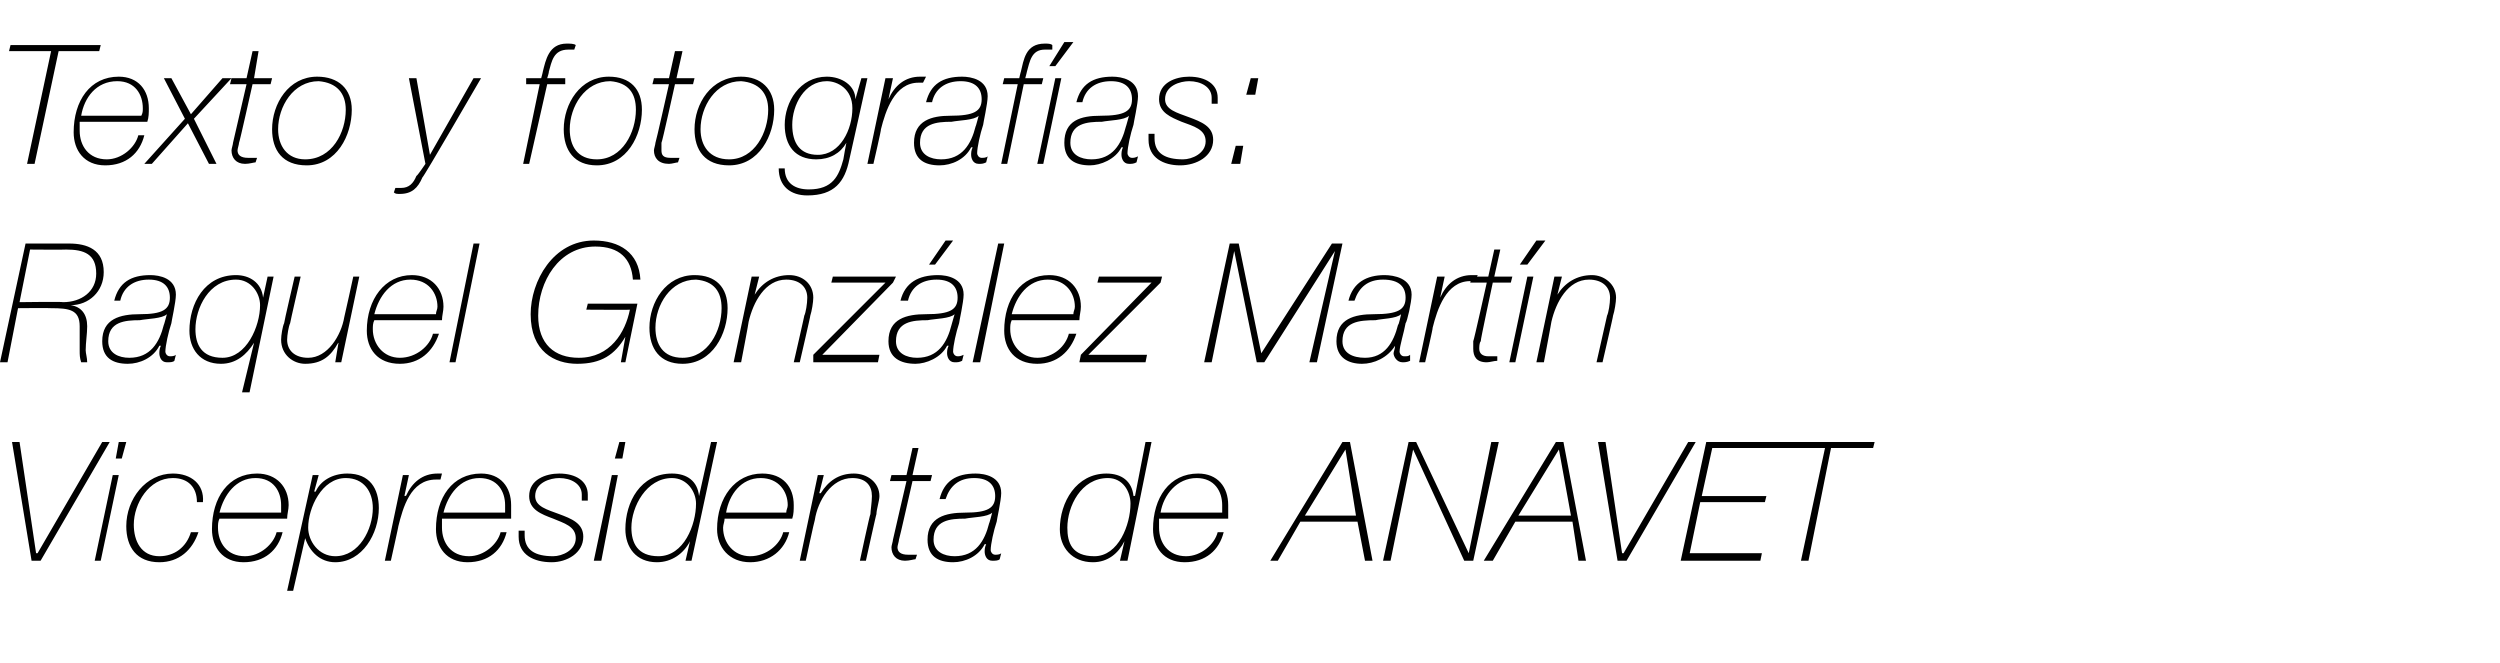 <?xml version="1.0" standalone="no"?><!DOCTYPE svg PUBLIC "-//W3C//DTD SVG 1.1//EN" "http://www.w3.org/Graphics/SVG/1.1/DTD/svg11.dtd"><svg xmlns="http://www.w3.org/2000/svg" version="1.1" width="166.3px" height="44.1px" viewBox="0 -3 166.3 44.1" style="top:-3px">  <desc>Texto y fotografías: Raquel González Martín Vicepresidenta de ANAVET</desc>  <defs/>  <g id="Polygon134670">    <path d="M 0.8 26.4 L 1.3 26.4 L 2.4 33.8 L 2.5 33.8 L 6.8 26.4 L 7.3 26.4 L 2.7 34.3 L 2.1 34.3 L 0.8 26.4 Z M 7.5 28.6 L 7.9 28.6 L 6.7 34.3 L 6.3 34.3 L 7.5 28.6 Z M 7.9 26.4 L 8.4 26.4 L 8.1 27.5 L 7.7 27.5 L 7.9 26.4 Z M 13.2 32.4 C 12.8 33.6 11.9 34.4 10.6 34.4 C 9.1 34.4 8.4 33.4 8.4 32 C 8.4 30.2 9.7 28.5 11.5 28.5 C 12.7 28.5 13.6 29.2 13.5 30.4 C 13.5 30.4 13.1 30.4 13.1 30.4 C 13.1 29.4 12.5 28.8 11.5 28.8 C 9.9 28.8 8.9 30.5 8.9 31.9 C 8.9 33 9.4 34 10.6 34 C 11.6 34 12.4 33.4 12.7 32.4 C 12.7 32.4 13.2 32.4 13.2 32.4 Z M 14.6 31.5 C 14.5 31.7 14.5 31.9 14.5 32.1 C 14.5 33.1 15.1 34 16.3 34 C 17.3 34 18.2 33.2 18.4 32.4 C 18.4 32.4 18.8 32.4 18.8 32.4 C 18.5 33.6 17.6 34.4 16.2 34.4 C 14.8 34.4 14.1 33.4 14.1 32.2 C 14.1 30.1 15.2 28.5 17.1 28.5 C 18.4 28.5 19.2 29.4 19.2 30.6 C 19.2 30.9 19.1 31.2 19.1 31.5 C 19.1 31.5 14.6 31.5 14.6 31.5 Z M 18.7 31.1 C 18.7 30.9 18.7 30.8 18.7 30.6 C 18.7 29.7 18.2 28.8 17 28.8 C 15.7 28.8 14.9 29.9 14.6 31.1 C 14.6 31.1 18.7 31.1 18.7 31.1 Z M 20.8 28.6 L 21.2 28.6 L 20.9 29.7 C 20.9 29.7 20.95 29.7 21 29.7 C 21.3 29 22.1 28.5 23.1 28.5 C 24.6 28.5 25.2 29.5 25.2 30.8 C 25.2 32.5 24.1 34.4 22.3 34.4 C 21.3 34.4 20.6 33.7 20.3 32.8 C 20.32 32.79 20.3 32.8 20.3 32.8 L 19.5 36.3 L 19.1 36.3 L 20.8 28.6 Z M 24.8 30.8 C 24.8 29.7 24.2 28.8 23 28.8 C 21.4 28.8 20.5 30.8 20.5 32.1 C 20.5 33 21.2 34 22.3 34 C 23.9 34 24.8 32.2 24.8 30.8 Z M 26.8 28.6 L 27.2 28.6 L 26.9 30 C 26.9 30 26.96 29.95 27 30 C 27.4 29.1 28.1 28.5 29.1 28.5 C 29.2 28.5 29.3 28.5 29.4 28.5 C 29.4 28.5 29.3 28.9 29.3 28.9 C 29.2 28.9 29.1 28.9 29 28.9 C 27.3 28.9 26.8 30.8 26.5 32 C 26.52 31.97 26 34.3 26 34.3 L 25.6 34.3 L 26.8 28.6 Z M 29.4 31.5 C 29.4 31.7 29.4 31.9 29.4 32.1 C 29.4 33.1 30 34 31.2 34 C 32.2 34 33.1 33.2 33.3 32.4 C 33.3 32.4 33.7 32.4 33.7 32.4 C 33.4 33.6 32.5 34.4 31.1 34.4 C 29.7 34.4 29 33.4 29 32.2 C 29 30.1 30.1 28.5 32 28.5 C 33.3 28.5 34 29.4 34 30.6 C 34 30.9 34 31.2 34 31.5 C 34 31.5 29.4 31.5 29.4 31.5 Z M 33.6 31.1 C 33.6 30.9 33.6 30.8 33.6 30.6 C 33.6 29.7 33.1 28.8 31.9 28.8 C 30.6 28.8 29.8 29.9 29.5 31.1 C 29.5 31.1 33.6 31.1 33.6 31.1 Z M 34.9 32.3 C 34.9 32.4 34.9 32.5 34.9 32.6 C 34.9 33.6 35.6 34 36.8 34 C 37.4 34 38.3 33.6 38.3 32.8 C 38.3 32 37.5 31.8 36.8 31.5 C 36 31.2 35.2 30.9 35.2 30 C 35.2 28.9 36.3 28.5 37.2 28.5 C 38.3 28.5 39.1 29 39.1 29.9 C 39.1 30 39.1 30.1 39.1 30.3 C 39.1 30.3 38.7 30.3 38.7 30.3 C 38.7 30.2 38.7 30.1 38.7 29.9 C 38.7 29.2 38 28.8 37.2 28.8 C 36.6 28.8 35.6 29.1 35.6 30 C 35.6 30.7 36.4 30.9 37.2 31.2 C 38 31.5 38.8 31.8 38.8 32.7 C 38.8 33.8 37.7 34.4 36.7 34.4 C 35.5 34.4 34.5 33.9 34.5 32.7 C 34.5 32.6 34.5 32.5 34.5 32.3 C 34.5 32.3 34.9 32.3 34.9 32.3 Z M 40.7 28.6 L 41.1 28.6 L 40 34.3 L 39.5 34.3 L 40.7 28.6 Z M 41.2 26.4 L 41.6 26.4 L 41.4 27.5 L 40.9 27.5 L 41.2 26.4 Z M 46.3 30.5 C 46.3 29.7 45.7 28.8 44.7 28.8 C 43 28.8 42 30.7 42 32.1 C 42 33.1 42.4 34 43.8 34 C 45.5 34 46.3 31.9 46.3 30.5 Z M 47.7 26.4 L 46 34.3 L 45.6 34.3 L 45.9 33 C 45.9 33 45.88 32.97 45.9 33 C 45.5 33.8 44.7 34.4 43.7 34.4 C 42.3 34.4 41.6 33.4 41.6 32.2 C 41.6 30.4 42.6 28.5 44.7 28.5 C 45.7 28.5 46.4 29 46.5 30 C 46.5 29.96 46.5 30 46.5 30 L 47.3 26.4 L 47.7 26.4 Z M 48.2 31.5 C 48.2 31.7 48.1 31.9 48.1 32.1 C 48.1 33.1 48.8 34 49.9 34 C 51 34 51.9 33.2 52.1 32.4 C 52.1 32.4 52.5 32.4 52.5 32.4 C 52.2 33.6 51.2 34.4 49.9 34.4 C 48.5 34.4 47.7 33.4 47.7 32.2 C 47.7 30.1 48.9 28.5 50.7 28.5 C 52.1 28.5 52.8 29.4 52.8 30.6 C 52.8 30.9 52.8 31.2 52.7 31.5 C 52.7 31.5 48.2 31.5 48.2 31.5 Z M 52.3 31.1 C 52.3 30.9 52.4 30.8 52.4 30.6 C 52.4 29.7 51.8 28.8 50.6 28.8 C 49.3 28.8 48.5 29.9 48.3 31.1 C 48.3 31.1 52.3 31.1 52.3 31.1 Z M 54.4 28.6 L 54.8 28.6 L 54.5 29.8 C 54.5 29.8 54.56 29.83 54.6 29.8 C 55.1 29 55.8 28.5 56.8 28.5 C 57.7 28.5 58.5 29.1 58.5 30 C 58.5 30.3 58.3 30.9 58.3 31.2 C 58.29 31.16 57.6 34.3 57.6 34.3 L 57.2 34.3 C 57.2 34.3 57.87 31.17 57.9 31.2 C 57.9 31 58 30.4 58 30 C 58 29.3 57.6 28.8 56.7 28.8 C 55.3 28.8 54.4 30.3 54.2 31.6 C 54.18 31.59 53.6 34.3 53.6 34.3 L 53.2 34.3 L 54.4 28.6 Z M 59.3 28.6 L 60.3 28.6 L 60.7 26.8 L 61.1 26.8 L 60.7 28.6 L 62 28.6 L 61.9 29 L 60.7 29 C 60.7 29 59.82 32.9 59.8 32.9 C 59.8 33 59.7 33.3 59.7 33.4 C 59.7 33.7 59.9 33.9 60.4 33.9 C 60.6 33.9 60.8 33.9 61 33.9 C 61 33.9 60.9 34.2 60.9 34.2 C 60.8 34.2 60.5 34.3 60.2 34.3 C 59.6 34.3 59.3 33.9 59.3 33.4 C 59.3 33.3 59.4 33 59.4 32.9 C 59.4 32.87 60.3 29 60.3 29 L 59.2 29 L 59.3 28.6 Z M 66 31.1 C 66 31.1 65.99 31.06 66 31.1 C 65.7 31.4 64.7 31.4 64.2 31.5 C 63.2 31.5 62.1 31.6 62.1 32.9 C 62.1 33.7 62.8 34 63.5 34 C 64.9 34 65.5 33 65.8 31.8 C 65.81 31.83 66 31.1 66 31.1 Z M 62.5 30.2 C 62.8 29 63.6 28.5 64.9 28.5 C 65.5 28.5 66.6 28.7 66.6 29.8 C 66.6 30.3 66.3 31.6 66.3 31.7 C 66.1 32.3 65.9 33.2 65.9 33.6 C 65.9 33.7 66 33.9 66.2 33.9 C 66.3 33.9 66.5 33.9 66.6 33.8 C 66.6 33.8 66.5 34.2 66.5 34.2 C 66.4 34.3 66.2 34.3 66 34.3 C 65.6 34.3 65.5 33.9 65.5 33.7 C 65.5 33.6 65.5 33.4 65.6 33.2 C 65.6 33.2 65.5 33.2 65.5 33.2 C 65.1 34 64.2 34.4 63.4 34.4 C 62.4 34.4 61.7 34 61.7 32.9 C 61.7 31.4 62.9 31.1 64.2 31.1 C 65.7 31.1 66.2 30.8 66.2 30 C 66.2 29.3 65.8 28.8 64.8 28.8 C 63.8 28.8 63.2 29.3 62.9 30.2 C 62.9 30.2 62.5 30.2 62.5 30.2 Z M 75.2 30.5 C 75.2 29.7 74.7 28.8 73.7 28.8 C 71.9 28.8 71 30.7 71 32.1 C 71 33.1 71.3 34 72.8 34 C 74.4 34 75.2 31.9 75.2 30.5 Z M 76.6 26.4 L 75 34.3 L 74.5 34.3 L 74.8 33 C 74.8 33 74.82 32.97 74.8 33 C 74.4 33.8 73.7 34.4 72.7 34.4 C 71.3 34.4 70.5 33.4 70.5 32.2 C 70.5 30.4 71.6 28.5 73.6 28.5 C 74.6 28.5 75.3 29 75.4 30 C 75.44 29.96 75.5 30 75.5 30 L 76.2 26.4 L 76.6 26.4 Z M 77.1 31.5 C 77.1 31.7 77.1 31.9 77.1 32.1 C 77.1 33.1 77.7 34 78.9 34 C 79.9 34 80.8 33.2 81 32.4 C 81 32.4 81.4 32.4 81.4 32.4 C 81.1 33.6 80.2 34.4 78.8 34.4 C 77.4 34.4 76.7 33.4 76.7 32.2 C 76.7 30.1 77.8 28.5 79.7 28.5 C 81 28.5 81.7 29.4 81.7 30.6 C 81.7 30.9 81.7 31.2 81.7 31.5 C 81.7 31.5 77.1 31.5 77.1 31.5 Z M 81.3 31.1 C 81.3 30.9 81.3 30.8 81.3 30.6 C 81.3 29.7 80.8 28.8 79.6 28.8 C 78.3 28.8 77.4 29.9 77.2 31.1 C 77.2 31.1 81.3 31.1 81.3 31.1 Z M 86.8 31.3 L 90.2 31.3 L 89.5 26.9 L 86.8 31.3 Z M 89.3 26.4 L 89.8 26.4 L 91.3 34.3 L 90.8 34.3 L 90.3 31.7 L 86.5 31.7 L 85 34.3 L 84.5 34.3 L 89.3 26.4 Z M 93.7 26.4 L 94.2 26.4 L 97.7 33.8 L 97.7 33.8 L 99.2 26.4 L 99.7 26.4 L 98 34.3 L 97.4 34.3 L 94 26.9 L 94 26.9 L 92.5 34.3 L 92 34.3 L 93.7 26.4 Z M 101 31.3 L 104.5 31.3 L 103.7 26.9 L 101 31.3 Z M 103.5 26.4 L 104 26.4 L 105.5 34.3 L 105 34.3 L 104.6 31.7 L 100.8 31.7 L 99.3 34.3 L 98.7 34.3 L 103.5 26.4 Z M 106.3 26.4 L 106.8 26.4 L 107.9 33.8 L 108 33.8 L 112.3 26.4 L 112.8 26.4 L 108.2 34.3 L 107.6 34.3 L 106.3 26.4 Z M 113.5 26.4 L 118.6 26.4 L 118.5 26.8 L 113.9 26.8 L 113.2 30 L 117.5 30 L 117.4 30.4 L 113.1 30.4 L 112.4 33.8 L 117.2 33.8 L 117.1 34.3 L 111.8 34.3 L 113.5 26.4 Z M 118.5 26.8 L 118.6 26.4 L 124.7 26.4 L 124.6 26.8 L 121.8 26.8 L 120.3 34.3 L 119.8 34.3 L 121.4 26.8 L 118.5 26.8 Z " stroke="none" fill="#000"/>  </g>  <g id="Polygon134669">    <path d="M 1.7 13.2 C 1.7 13.2 4.55 13.2 4.6 13.2 C 5.8 13.2 6.9 13.6 6.9 15.1 C 6.9 16.4 5.9 17.3 4.7 17.3 C 4.7 17.3 4.7 17.3 4.7 17.3 C 5.4 17.4 5.8 17.9 5.8 18.7 C 5.8 19.2 5.7 19.8 5.7 20.3 C 5.7 20.5 5.8 20.8 5.8 21.1 C 5.8 21.1 5.4 21.1 5.4 21.1 C 5.3 20.8 5.3 20.6 5.3 20.3 C 5.3 19.7 5.3 19.4 5.3 18.7 C 5.3 17.6 4.6 17.5 3.4 17.5 C 3.4 17.48 1.2 17.5 1.2 17.5 L 0.5 21.1 L 0 21.1 L 1.7 13.2 Z M 1.3 17.1 C 1.3 17.1 4.17 17.06 4.2 17.1 C 5.4 17.1 6.4 16.4 6.4 15.2 C 6.4 13.9 5.6 13.6 4.4 13.6 C 4.36 13.62 2 13.6 2 13.6 L 1.3 17.1 Z M 11.1 17.9 C 11.1 17.9 11.09 17.86 11.1 17.9 C 10.8 18.2 9.8 18.2 9.3 18.3 C 8.3 18.3 7.2 18.4 7.2 19.7 C 7.2 20.5 7.9 20.8 8.6 20.8 C 10 20.8 10.6 19.8 10.9 18.6 C 10.91 18.63 11.1 17.9 11.1 17.9 Z M 7.6 17 C 7.9 15.8 8.7 15.3 10 15.3 C 10.6 15.3 11.7 15.5 11.7 16.6 C 11.7 17.1 11.4 18.4 11.4 18.5 C 11.2 19.1 11 20 11 20.4 C 11 20.5 11.1 20.7 11.3 20.7 C 11.4 20.7 11.6 20.7 11.7 20.6 C 11.7 20.6 11.6 21 11.6 21 C 11.5 21.1 11.3 21.1 11.1 21.1 C 10.7 21.1 10.6 20.7 10.6 20.5 C 10.6 20.4 10.6 20.2 10.7 20 C 10.7 20 10.6 20 10.6 20 C 10.2 20.8 9.3 21.2 8.5 21.2 C 7.5 21.2 6.8 20.8 6.8 19.7 C 6.8 18.2 8 17.9 9.3 17.9 C 10.8 17.9 11.3 17.6 11.3 16.8 C 11.3 16.1 10.9 15.6 9.9 15.6 C 8.9 15.6 8.2 16.1 8 17 C 8 17 7.6 17 7.6 17 Z M 17.3 17.3 C 17.3 16.5 16.7 15.6 15.7 15.6 C 13.9 15.6 13 17.5 13 18.9 C 13 19.9 13.4 20.8 14.8 20.8 C 16.4 20.8 17.3 18.7 17.3 17.3 Z M 16.6 23.1 L 16.1 23.1 L 16.9 19.8 C 16.9 19.8 16.86 19.77 16.9 19.8 C 16.4 20.6 15.7 21.2 14.7 21.2 C 13.3 21.2 12.6 20.2 12.6 19 C 12.6 17.2 13.6 15.3 15.7 15.3 C 16.6 15.3 17.4 15.8 17.5 16.8 C 17.48 16.76 17.5 16.8 17.5 16.8 L 17.8 15.4 L 18.2 15.4 L 16.6 23.1 Z M 22.7 21.1 L 22.3 21.1 L 22.5 19.9 C 22.5 19.9 22.53 19.84 22.5 19.8 C 22 20.7 21.4 21.2 20.3 21.2 C 19.5 21.2 18.7 20.6 18.7 19.6 C 18.7 19.3 18.8 18.7 18.9 18.5 C 18.88 18.49 19.6 15.4 19.6 15.4 L 20 15.4 C 20 15.4 19.29 18.48 19.3 18.5 C 19.2 18.7 19.1 19.3 19.1 19.6 C 19.1 20.3 19.6 20.8 20.5 20.8 C 21.8 20.8 22.7 19.3 22.9 18.1 C 22.92 18.06 23.5 15.4 23.5 15.4 L 23.9 15.4 L 22.7 21.1 Z M 24.9 18.3 C 24.8 18.5 24.8 18.7 24.8 18.9 C 24.8 19.9 25.5 20.8 26.6 20.8 C 27.7 20.8 28.6 20 28.8 19.2 C 28.8 19.2 29.2 19.2 29.2 19.2 C 28.8 20.4 27.9 21.2 26.6 21.2 C 25.1 21.2 24.4 20.2 24.4 19 C 24.4 16.9 25.6 15.3 27.4 15.3 C 28.7 15.3 29.5 16.2 29.5 17.4 C 29.5 17.7 29.4 18 29.4 18.3 C 29.4 18.3 24.9 18.3 24.9 18.3 Z M 29 17.9 C 29 17.7 29.1 17.6 29.1 17.4 C 29.1 16.5 28.5 15.6 27.3 15.6 C 26 15.6 25.2 16.7 24.9 17.9 C 24.9 17.9 29 17.9 29 17.9 Z M 31.5 13.2 L 31.9 13.2 L 30.3 21.1 L 29.9 21.1 L 31.5 13.2 Z M 42.1 15.6 C 42 14.2 41.2 13.4 39.6 13.4 C 37.2 13.4 35.8 15.7 35.8 18 C 35.8 19.9 36.9 20.8 38.5 20.8 C 40.6 20.8 41.6 19.1 41.9 17.6 C 41.92 17.62 39 17.6 39 17.6 L 39.1 17.2 L 42.4 17.2 L 41.6 21.1 L 41.3 21.1 L 41.6 19.4 C 41.6 19.4 41.57 19.44 41.6 19.4 C 40.9 20.6 40 21.2 38.4 21.2 C 36.9 21.2 35.3 20.4 35.3 17.9 C 35.3 15.7 36.8 13 39.5 13 C 41.2 13 42.5 13.8 42.6 15.6 C 42.6 15.6 42.1 15.6 42.1 15.6 Z M 43.6 18.8 C 43.6 19.9 44.1 20.8 45.4 20.8 C 47.1 20.8 48 19 48 17.5 C 48 16.4 47.5 15.7 46.3 15.6 C 44.6 15.6 43.6 17.3 43.6 18.8 Z M 48.4 17.5 C 48.4 19.2 47.4 21.2 45.4 21.2 C 43.9 21.2 43.2 20.2 43.2 18.8 C 43.2 17.1 44.3 15.3 46.2 15.3 C 47.6 15.3 48.4 16.1 48.4 17.5 Z M 50 15.4 L 50.5 15.4 L 50.2 16.6 C 50.2 16.6 50.2 16.63 50.2 16.6 C 50.7 15.8 51.5 15.3 52.5 15.3 C 53.4 15.3 54.1 15.9 54.1 16.8 C 54.1 17.1 54 17.7 53.9 18 C 53.93 17.96 53.2 21.1 53.2 21.1 L 52.8 21.1 C 52.8 21.1 53.52 17.97 53.5 18 C 53.6 17.8 53.7 17.2 53.7 16.8 C 53.7 16.1 53.2 15.6 52.3 15.6 C 50.9 15.6 50.1 17.1 49.8 18.4 C 49.82 18.39 49.3 21.1 49.3 21.1 L 48.8 21.1 L 50 15.4 Z M 54.1 20.6 L 58.9 15.8 L 55.3 15.8 L 55.4 15.4 L 59.6 15.4 L 59.4 15.8 L 54.7 20.6 L 58.5 20.6 L 58.4 21.1 L 54.1 21.1 L 54.1 20.6 Z M 63.5 17.9 C 63.5 17.9 63.47 17.86 63.5 17.9 C 63.2 18.2 62.2 18.2 61.7 18.3 C 60.7 18.3 59.6 18.4 59.6 19.7 C 59.6 20.5 60.3 20.8 61 20.8 C 62.4 20.8 63 19.8 63.3 18.6 C 63.29 18.63 63.5 17.9 63.5 17.9 Z M 59.9 17 C 60.2 15.8 61.1 15.3 62.4 15.3 C 63 15.3 64.1 15.5 64.1 16.6 C 64.1 17.1 63.8 18.4 63.8 18.5 C 63.6 19.1 63.4 20 63.4 20.4 C 63.4 20.5 63.5 20.7 63.7 20.7 C 63.8 20.7 63.9 20.7 64.1 20.6 C 64.1 20.6 64 21 64 21 C 63.8 21.1 63.7 21.1 63.5 21.1 C 63.1 21.1 63 20.7 63 20.5 C 63 20.4 63 20.2 63.1 20 C 63.1 20 63 20 63 20 C 62.6 20.8 61.6 21.2 60.9 21.2 C 59.9 21.2 59.1 20.8 59.1 19.7 C 59.1 18.2 60.3 17.9 61.6 17.9 C 63.2 17.9 63.7 17.6 63.7 16.8 C 63.7 16.1 63.3 15.6 62.3 15.6 C 61.3 15.6 60.6 16.1 60.4 17 C 60.4 17 59.9 17 59.9 17 Z M 62.9 13 L 63.4 13 L 62.2 14.6 L 61.8 14.6 L 62.9 13 Z M 66.4 13.2 L 66.8 13.2 L 65.2 21.1 L 64.7 21.1 L 66.4 13.2 Z M 67.3 18.3 C 67.2 18.5 67.2 18.7 67.2 18.9 C 67.2 19.9 67.9 20.8 69 20.8 C 70.1 20.8 70.9 20 71.1 19.2 C 71.1 19.2 71.6 19.2 71.6 19.2 C 71.2 20.4 70.3 21.2 69 21.2 C 67.5 21.2 66.8 20.2 66.8 19 C 66.8 16.9 67.9 15.3 69.8 15.3 C 71.1 15.3 71.9 16.2 71.9 17.4 C 71.9 17.7 71.8 18 71.8 18.3 C 71.8 18.3 67.3 18.3 67.3 18.3 Z M 71.4 17.9 C 71.4 17.7 71.5 17.6 71.5 17.4 C 71.5 16.5 70.9 15.6 69.7 15.6 C 68.4 15.6 67.6 16.7 67.3 17.9 C 67.3 17.9 71.4 17.9 71.4 17.9 Z M 71.9 20.6 L 76.6 15.8 L 73 15.8 L 73.1 15.4 L 77.3 15.4 L 77.2 15.8 L 72.4 20.6 L 76.3 20.6 L 76.2 21.1 L 71.8 21.1 L 71.9 20.6 Z M 81.8 13.2 L 82.4 13.2 L 83.9 20.5 L 83.9 20.5 L 88.6 13.2 L 89.3 13.2 L 87.6 21.1 L 87.1 21.1 L 88.8 13.7 L 88.8 13.7 L 84.1 21.1 L 83.6 21.1 L 82.1 13.7 L 82.1 13.7 L 80.6 21.1 L 80.1 21.1 L 81.8 13.2 Z M 93.2 17.9 C 93.2 17.9 93.22 17.86 93.2 17.9 C 92.9 18.2 91.9 18.2 91.5 18.3 C 90.4 18.3 89.3 18.4 89.3 19.7 C 89.3 20.5 90 20.8 90.8 20.8 C 92.1 20.8 92.7 19.8 93 18.6 C 93.05 18.63 93.2 17.9 93.2 17.9 Z M 89.7 17 C 90 15.8 90.9 15.3 92.1 15.3 C 92.7 15.3 93.9 15.5 93.9 16.6 C 93.9 17.1 93.6 18.4 93.5 18.5 C 93.4 19.1 93.1 20 93.1 20.4 C 93.1 20.5 93.2 20.7 93.4 20.7 C 93.6 20.7 93.7 20.7 93.8 20.6 C 93.8 20.6 93.8 21 93.8 21 C 93.6 21.1 93.4 21.1 93.3 21.1 C 92.9 21.1 92.7 20.7 92.7 20.5 C 92.7 20.4 92.8 20.2 92.8 20 C 92.8 20 92.8 20 92.8 20 C 92.3 20.8 91.4 21.2 90.6 21.2 C 89.7 21.2 88.9 20.8 88.9 19.7 C 88.9 18.2 90.1 17.9 91.4 17.9 C 93 17.9 93.5 17.6 93.5 16.8 C 93.5 16.1 93.1 15.6 92 15.6 C 91 15.6 90.4 16.1 90.1 17 C 90.1 17 89.7 17 89.7 17 Z M 95.6 15.4 L 96.1 15.4 L 95.8 16.8 C 95.8 16.8 95.78 16.75 95.8 16.8 C 96.2 15.9 96.9 15.3 97.9 15.3 C 98 15.3 98.1 15.3 98.3 15.3 C 98.3 15.3 98.1 15.7 98.1 15.7 C 98 15.7 97.9 15.7 97.8 15.7 C 96.2 15.7 95.6 17.6 95.3 18.8 C 95.34 18.77 94.8 21.1 94.8 21.1 L 94.4 21.1 L 95.6 15.4 Z M 97.9 15.4 L 99 15.4 L 99.4 13.6 L 99.8 13.6 L 99.4 15.4 L 100.6 15.4 L 100.5 15.8 L 99.3 15.8 C 99.3 15.8 98.46 19.7 98.5 19.7 C 98.4 19.8 98.4 20.1 98.4 20.2 C 98.4 20.5 98.6 20.7 99 20.7 C 99.2 20.7 99.4 20.7 99.6 20.7 C 99.6 20.7 99.6 21 99.6 21 C 99.4 21 99.1 21.1 98.9 21.1 C 98.2 21.1 98 20.7 98 20.2 C 98 20.1 98 19.8 98 19.7 C 98.04 19.67 98.9 15.8 98.9 15.8 L 97.8 15.8 L 97.9 15.4 Z M 100.4 21.1 L 101.6 15.4 L 102 15.4 L 100.8 21.1 L 100.4 21.1 Z M 102.2 13 L 102.8 13 L 101.6 14.6 L 101.1 14.6 L 102.2 13 Z M 103.4 15.4 L 103.9 15.4 L 103.6 16.6 C 103.6 16.6 103.6 16.63 103.6 16.6 C 104.1 15.8 104.9 15.3 105.9 15.3 C 106.7 15.3 107.5 15.9 107.5 16.8 C 107.5 17.1 107.4 17.7 107.3 18 C 107.33 17.96 106.6 21.1 106.6 21.1 L 106.2 21.1 C 106.2 21.1 106.91 17.97 106.9 18 C 107 17.8 107.1 17.2 107.1 16.8 C 107.1 16.1 106.6 15.6 105.7 15.6 C 104.3 15.6 103.5 17.1 103.2 18.4 C 103.21 18.39 102.7 21.1 102.7 21.1 L 102.2 21.1 L 103.4 15.4 Z " stroke="none" fill="#000"/>  </g>  <g id="Polygon134668">    <path d="M 0.6 0.4 L 0.7 0 L 6.7 0 L 6.6 0.4 L 3.9 0.4 L 2.3 7.9 L 1.8 7.9 L 3.4 0.4 L 0.6 0.4 Z M 5.3 5.1 C 5.3 5.3 5.3 5.5 5.3 5.7 C 5.3 6.7 5.9 7.6 7.1 7.6 C 8.1 7.6 9 6.8 9.2 6 C 9.2 6 9.6 6 9.6 6 C 9.3 7.2 8.4 8 7 8 C 5.6 8 4.9 7 4.9 5.8 C 4.9 3.7 6 2.1 7.9 2.1 C 9.2 2.1 9.9 3 9.9 4.2 C 9.9 4.5 9.9 4.8 9.8 5.1 C 9.8 5.1 5.3 5.1 5.3 5.1 Z M 9.4 4.7 C 9.5 4.5 9.5 4.4 9.5 4.2 C 9.5 3.3 9 2.4 7.8 2.4 C 6.4 2.4 5.6 3.5 5.4 4.7 C 5.4 4.7 9.4 4.7 9.4 4.7 Z M 12.7 4.6 L 14.8 2.2 L 15.4 2.2 L 12.9 4.9 L 14.4 7.9 L 13.9 7.9 L 12.5 5.2 L 10.1 7.9 L 9.6 7.9 L 12.3 4.9 L 10.9 2.2 L 11.4 2.2 L 12.7 4.6 Z M 15.4 2.2 L 16.4 2.2 L 16.8 0.4 L 17.2 0.4 L 16.9 2.2 L 18.1 2.2 L 18 2.6 L 16.8 2.6 C 16.8 2.6 15.93 6.5 15.9 6.5 C 15.9 6.6 15.8 6.9 15.8 7 C 15.8 7.3 16 7.5 16.5 7.5 C 16.7 7.5 16.9 7.5 17.1 7.5 C 17.1 7.5 17 7.8 17 7.8 C 16.9 7.8 16.6 7.9 16.3 7.9 C 15.7 7.9 15.4 7.5 15.4 7 C 15.4 6.9 15.5 6.6 15.5 6.5 C 15.51 6.47 16.4 2.6 16.4 2.6 L 15.3 2.6 L 15.4 2.2 Z M 18.5 5.6 C 18.5 6.7 19.1 7.6 20.3 7.6 C 22.1 7.6 23 5.8 23 4.3 C 23 3.2 22.4 2.5 21.2 2.4 C 19.5 2.4 18.5 4.1 18.5 5.6 Z M 23.4 4.3 C 23.4 6 22.4 8 20.4 8 C 18.8 8 18.1 7 18.1 5.6 C 18.1 3.9 19.2 2.1 21.1 2.1 C 22.5 2.1 23.4 2.9 23.4 4.3 Z M 26.3 9.5 C 26.4 9.5 26.5 9.5 26.7 9.5 C 27.2 9.5 27.5 9.2 27.7 8.7 C 27.74 8.73 28.3 7.9 28.3 7.9 L 27.2 2.2 L 27.7 2.2 L 28.6 7.3 L 31.5 2.2 L 32 2.2 C 32 2.2 28.15 8.84 28.1 8.8 C 27.8 9.5 27.4 9.9 26.6 9.9 C 26.4 9.9 26.3 9.9 26.2 9.8 C 26.2 9.8 26.3 9.5 26.3 9.5 Z M 36 2.2 C 36 2.2 36.12 1.76 36.1 1.8 C 36.3 1 36.5 -0.1 37.7 -0.1 C 37.9 -0.1 38.2 -0.1 38.3 0 C 38.3 0 38.2 0.3 38.2 0.3 C 38.1 0.3 37.9 0.3 37.8 0.3 C 36.8 0.3 36.7 1.1 36.5 1.8 C 36.54 1.76 36.4 2.2 36.4 2.2 L 37.6 2.2 L 37.6 2.6 L 36.4 2.6 L 35.2 7.9 L 34.8 7.9 L 35.9 2.6 L 35 2.6 L 35 2.2 L 36 2.2 Z M 37.9 5.6 C 37.9 6.7 38.4 7.6 39.7 7.6 C 41.4 7.6 42.3 5.8 42.3 4.3 C 42.3 3.2 41.8 2.5 40.6 2.4 C 38.9 2.4 37.9 4.1 37.9 5.6 Z M 42.7 4.3 C 42.7 6 41.7 8 39.7 8 C 38.2 8 37.5 7 37.5 5.6 C 37.5 3.9 38.6 2.1 40.5 2.1 C 41.9 2.1 42.7 2.9 42.7 4.3 Z M 43.5 2.2 L 44.5 2.2 L 44.9 0.4 L 45.4 0.4 L 45 2.2 L 46.2 2.2 L 46.1 2.6 L 44.9 2.6 C 44.9 2.6 44.04 6.5 44 6.5 C 44 6.6 44 6.9 44 7 C 44 7.3 44.1 7.5 44.6 7.5 C 44.8 7.5 45 7.5 45.2 7.5 C 45.2 7.5 45.1 7.8 45.1 7.8 C 45 7.8 44.7 7.9 44.5 7.9 C 43.8 7.9 43.5 7.5 43.5 7 C 43.5 6.9 43.6 6.6 43.6 6.5 C 43.63 6.47 44.5 2.6 44.5 2.6 L 43.4 2.6 L 43.5 2.2 Z M 46.6 5.6 C 46.6 6.7 47.2 7.6 48.5 7.6 C 50.2 7.6 51.1 5.8 51.1 4.3 C 51.1 3.2 50.5 2.5 49.3 2.4 C 47.6 2.4 46.6 4.1 46.6 5.6 Z M 51.5 4.3 C 51.5 6 50.5 8 48.5 8 C 46.9 8 46.2 7 46.2 5.6 C 46.2 3.9 47.3 2.1 49.3 2.1 C 50.6 2.1 51.5 2.9 51.5 4.3 Z M 52.2 8.2 C 52.2 9.2 52.9 9.6 53.8 9.6 C 55.4 9.6 55.8 8.7 56.1 7.6 C 56.09 7.59 56.3 6.5 56.3 6.5 C 56.3 6.5 56.32 6.47 56.3 6.5 C 55.9 7.2 55.2 7.6 54.3 7.6 C 52.9 7.6 52.2 6.7 52.2 5.3 C 52.2 3.8 53.2 2.1 55 2.1 C 56 2.1 56.9 2.7 56.9 3.6 C 56.91 3.64 56.9 3.6 56.9 3.6 L 57.3 2.2 L 57.7 2.2 C 57.7 2.2 56.51 7.59 56.5 7.6 C 56.2 9.1 55.5 10 53.7 10 C 52.6 10 51.8 9.4 51.8 8.2 C 51.8 8.2 52.2 8.2 52.2 8.2 Z M 52.7 5.3 C 52.7 6.5 53.2 7.3 54.4 7.3 C 55.9 7.3 56.7 5.6 56.7 4.2 C 56.7 2.9 55.7 2.4 55 2.4 C 53.5 2.4 52.7 4 52.7 5.3 Z M 58.9 2.2 L 59.4 2.2 L 59.1 3.6 C 59.1 3.6 59.08 3.55 59.1 3.6 C 59.5 2.7 60.2 2.1 61.2 2.1 C 61.3 2.1 61.4 2.1 61.6 2.1 C 61.6 2.1 61.4 2.5 61.4 2.5 C 61.3 2.5 61.2 2.5 61.1 2.5 C 59.5 2.5 58.9 4.4 58.6 5.6 C 58.64 5.57 58.1 7.9 58.1 7.9 L 57.7 7.9 L 58.9 2.2 Z M 65.1 4.7 C 65.1 4.7 65.09 4.66 65.1 4.7 C 64.8 5 63.8 5 63.3 5.1 C 62.3 5.1 61.2 5.2 61.2 6.5 C 61.2 7.3 61.9 7.6 62.6 7.6 C 64 7.6 64.6 6.6 64.9 5.4 C 64.91 5.43 65.1 4.7 65.1 4.7 Z M 61.6 3.8 C 61.9 2.6 62.7 2.1 64 2.1 C 64.6 2.1 65.7 2.3 65.7 3.4 C 65.7 3.9 65.4 5.2 65.4 5.3 C 65.2 5.9 65 6.8 65 7.2 C 65 7.3 65.1 7.5 65.3 7.5 C 65.4 7.5 65.6 7.5 65.7 7.4 C 65.7 7.4 65.6 7.8 65.6 7.8 C 65.4 7.9 65.3 7.9 65.1 7.9 C 64.7 7.9 64.6 7.5 64.6 7.3 C 64.6 7.2 64.6 7 64.7 6.8 C 64.7 6.8 64.6 6.8 64.6 6.8 C 64.2 7.6 63.3 8 62.5 8 C 61.5 8 60.8 7.6 60.8 6.5 C 60.8 5 62 4.7 63.2 4.7 C 64.8 4.7 65.3 4.4 65.3 3.6 C 65.3 2.9 64.9 2.4 63.9 2.4 C 62.9 2.4 62.2 2.9 62 3.8 C 62 3.8 61.6 3.8 61.6 3.8 Z M 67.8 2.2 C 67.8 2.2 67.9 1.76 67.9 1.8 C 68.1 1 68.2 -0.1 69.5 -0.1 C 69.7 -0.1 69.9 -0.1 70 0 C 70 0 70 0.3 70 0.3 C 69.8 0.3 69.7 0.3 69.5 0.3 C 68.6 0.3 68.5 1.1 68.3 1.8 C 68.32 1.76 68.2 2.2 68.2 2.2 L 69.4 2.2 L 69.3 2.6 L 68.1 2.6 L 67 7.9 L 66.6 7.9 L 67.7 2.6 L 66.7 2.6 L 66.8 2.2 L 67.8 2.2 Z M 69 7.9 L 70.2 2.2 L 70.6 2.2 L 69.4 7.9 L 69 7.9 Z M 70.8 -0.2 L 71.4 -0.2 L 70.2 1.4 L 69.8 1.4 L 70.8 -0.2 Z M 75.1 4.7 C 75.1 4.7 75.07 4.66 75.1 4.7 C 74.8 5 73.8 5 73.3 5.1 C 72.3 5.1 71.2 5.2 71.2 6.5 C 71.2 7.3 71.9 7.6 72.6 7.6 C 74 7.6 74.6 6.6 74.9 5.4 C 74.9 5.43 75.1 4.7 75.1 4.7 Z M 71.6 3.8 C 71.9 2.6 72.7 2.1 74 2.1 C 74.6 2.1 75.7 2.3 75.7 3.4 C 75.7 3.9 75.4 5.2 75.4 5.3 C 75.2 5.9 75 6.8 75 7.2 C 75 7.3 75.1 7.5 75.3 7.5 C 75.4 7.5 75.5 7.5 75.7 7.4 C 75.7 7.4 75.6 7.8 75.6 7.8 C 75.4 7.9 75.3 7.9 75.1 7.9 C 74.7 7.9 74.6 7.5 74.6 7.3 C 74.6 7.2 74.6 7 74.7 6.8 C 74.7 6.8 74.6 6.8 74.6 6.8 C 74.2 7.6 73.2 8 72.5 8 C 71.5 8 70.8 7.6 70.8 6.5 C 70.8 5 71.9 4.7 73.2 4.7 C 74.8 4.7 75.3 4.4 75.3 3.6 C 75.3 2.9 74.9 2.4 73.9 2.4 C 72.9 2.4 72.2 2.9 72 3.8 C 72 3.8 71.6 3.8 71.6 3.8 Z M 76.8 5.9 C 76.8 6 76.8 6.1 76.8 6.2 C 76.8 7.2 77.5 7.6 78.7 7.6 C 79.3 7.6 80.2 7.2 80.2 6.4 C 80.2 5.6 79.4 5.4 78.6 5.1 C 77.9 4.8 77.1 4.5 77.1 3.6 C 77.1 2.5 78.2 2.1 79.1 2.1 C 80.2 2.1 81 2.6 81 3.5 C 81 3.6 81 3.7 81 3.9 C 81 3.9 80.6 3.9 80.6 3.9 C 80.6 3.8 80.6 3.7 80.6 3.5 C 80.6 2.8 79.9 2.4 79.1 2.4 C 78.5 2.4 77.5 2.7 77.5 3.6 C 77.5 4.3 78.3 4.5 79.1 4.8 C 79.9 5.1 80.7 5.4 80.7 6.3 C 80.7 7.4 79.6 8 78.5 8 C 77.4 8 76.4 7.5 76.4 6.3 C 76.4 6.2 76.4 6.1 76.4 5.9 C 76.4 5.9 76.8 5.9 76.8 5.9 Z M 82.9 3.3 L 83.2 2.2 L 83.7 2.2 L 83.5 3.3 L 82.9 3.3 Z M 81.9 7.9 L 82.2 6.7 L 82.7 6.7 L 82.5 7.9 L 81.9 7.9 Z " stroke="none" fill="#000"/>  </g></svg>